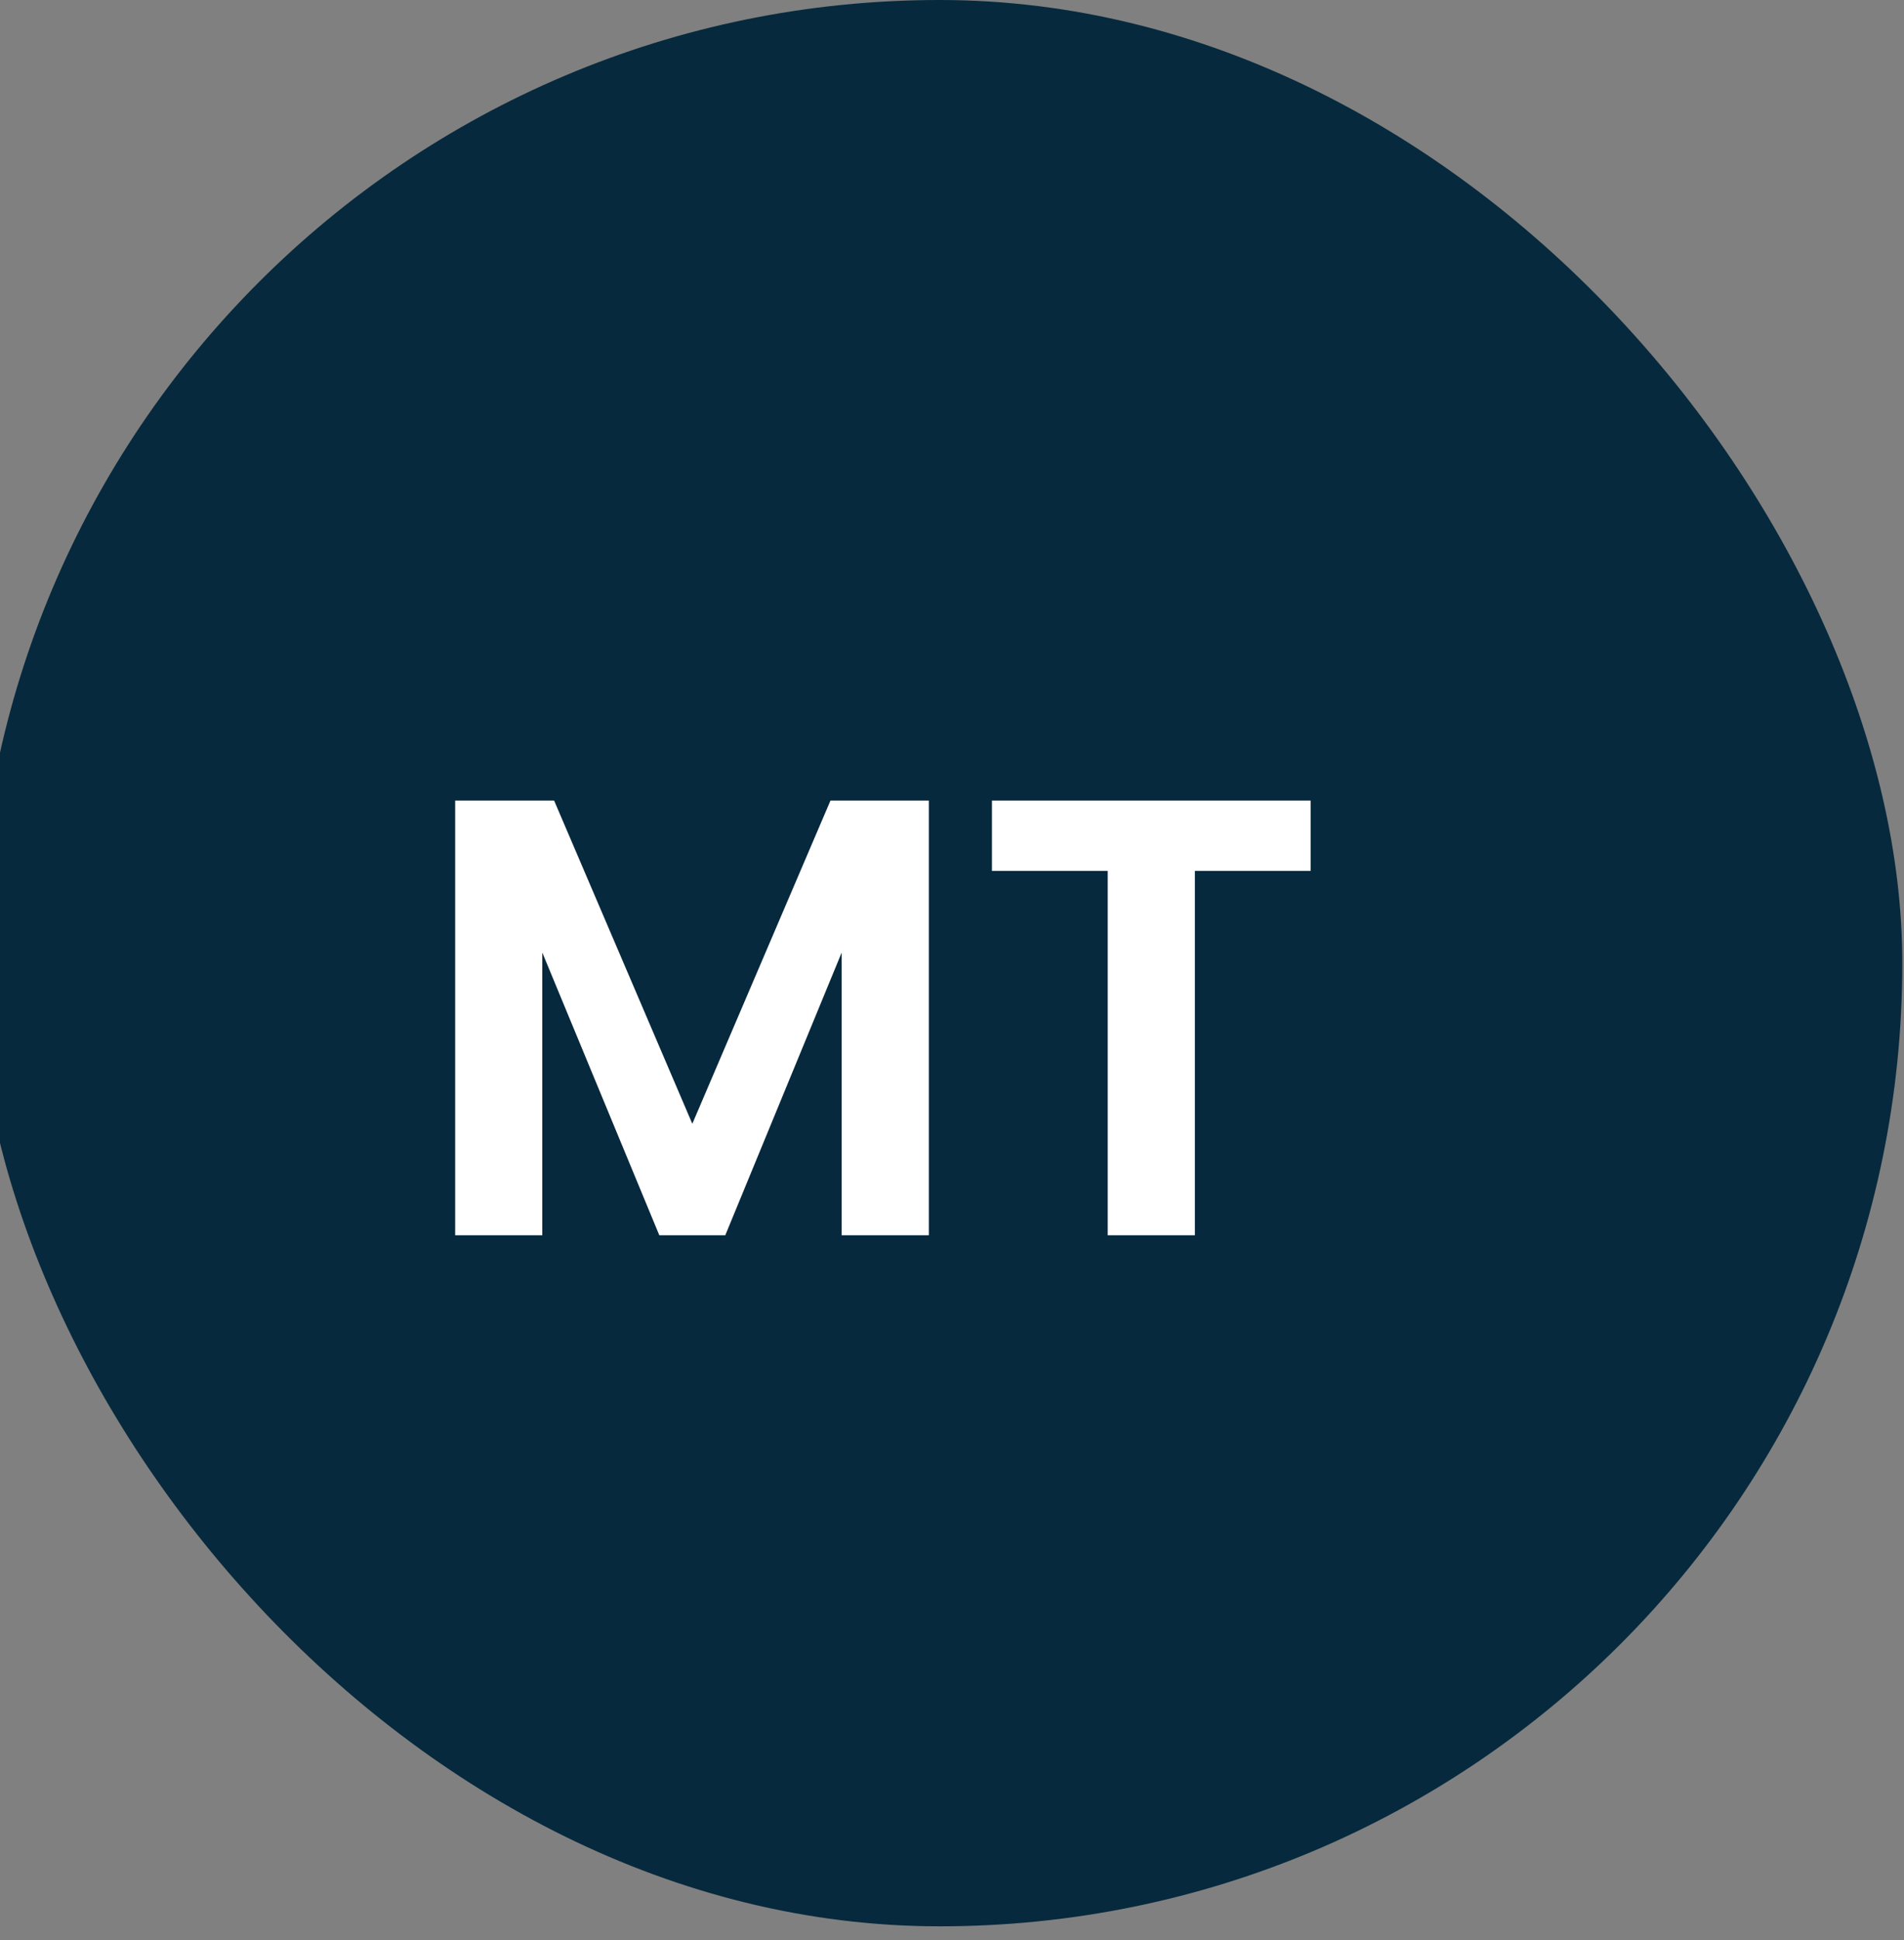 <svg xmlns="http://www.w3.org/2000/svg" width="54" height="55" viewBox="0 0 54 55" fill="none"><rect x="0" y="0" width="54" height="55" fill="#808080" stroke="none"/><rect x="-0.654" width="54.606" height="54.606" rx="27.303" fill="#06293D"></rect><path d="M26.343 22.695V35.016H23.871V27.002L20.57 35.016H18.699L15.38 27.002V35.016H12.909V22.695H15.716L19.635 31.856L23.553 22.695H26.343ZM37.171 22.695V24.689H33.888V35.016H31.416V24.689H28.133V22.695H37.171Z" fill="white"></path></svg>